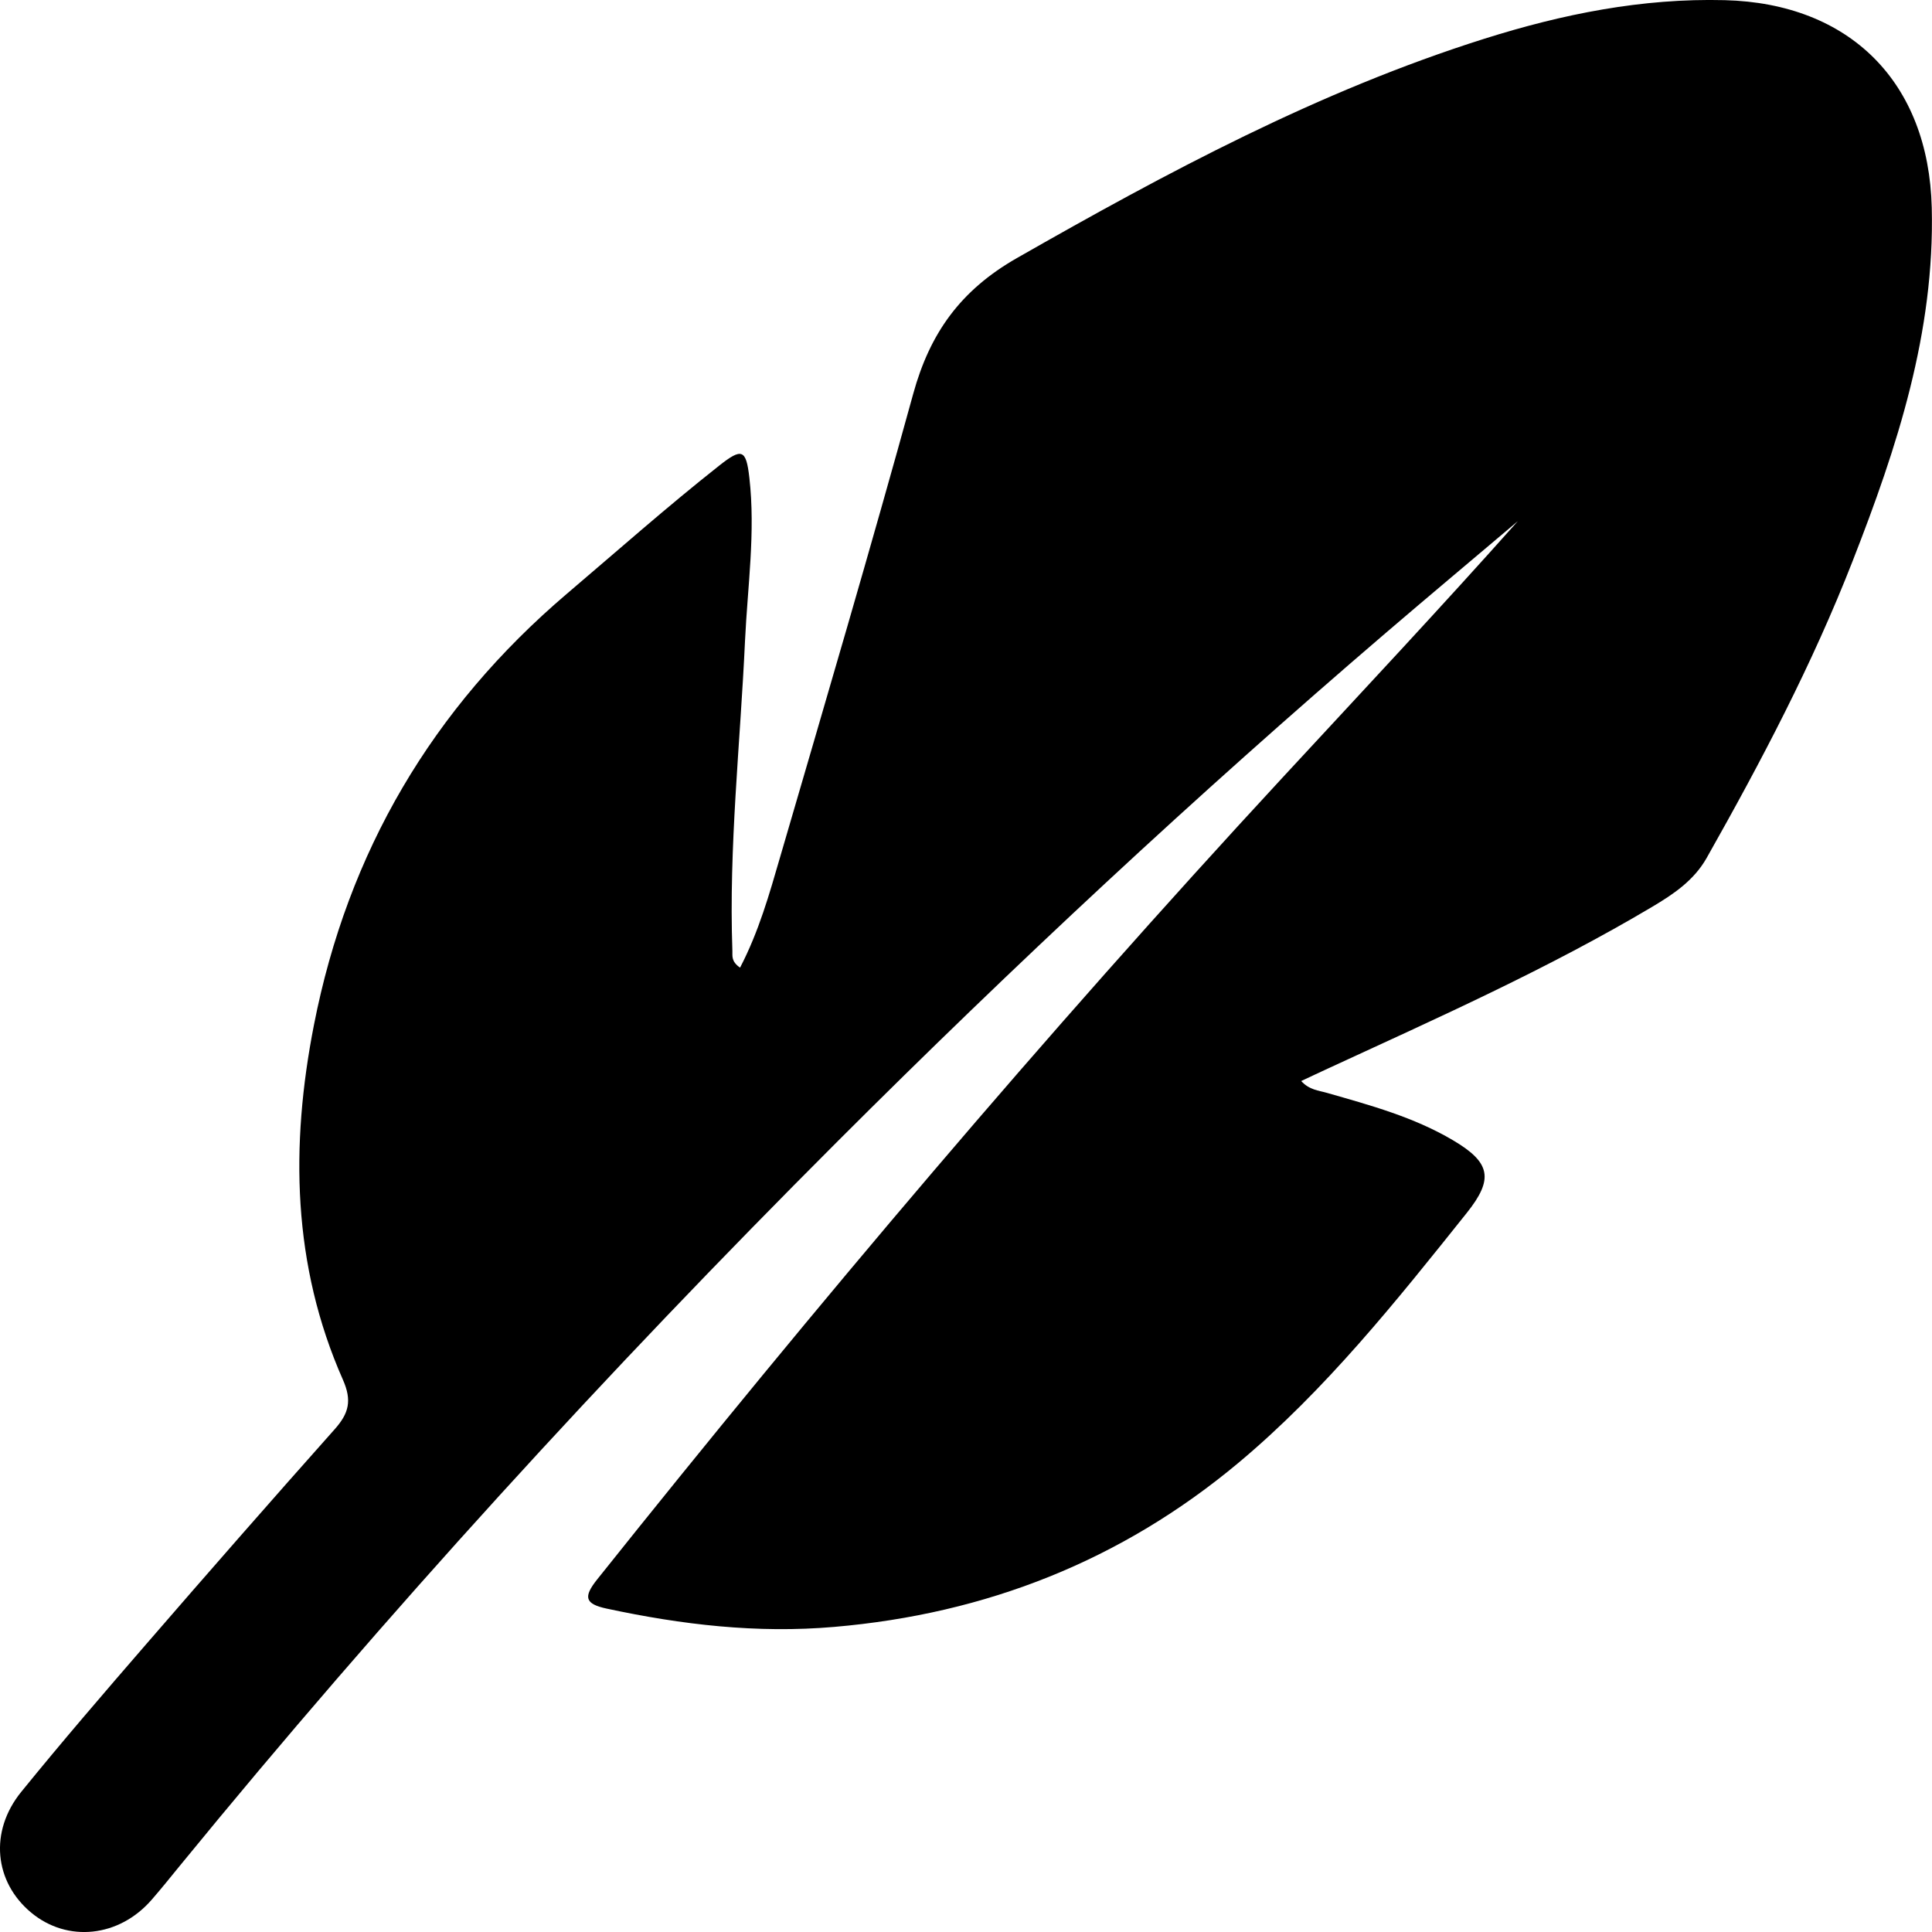 <svg xmlns="http://www.w3.org/2000/svg" fill="none" viewBox="0 0 24 24" height="24" width="24">
<g id="WIlYSR">
<path fill="black" d="M9.193 12.021C9.427 11.571 9.558 11.104 9.692 10.643C10.251 8.728 10.815 6.815 11.344 4.893C11.551 4.14 11.93 3.607 12.632 3.206C14.498 2.141 16.383 1.13 18.44 0.481C19.41 0.175 20.396 -0.024 21.426 0.002C22.981 0.042 23.959 1.022 23.997 2.581C24.035 4.128 23.567 5.556 23.015 6.967C22.515 8.249 21.876 9.463 21.2 10.659C21.041 10.939 20.788 11.108 20.524 11.265C19.232 12.033 17.863 12.643 16.502 13.271C16.397 13.319 16.294 13.368 16.164 13.429C16.266 13.541 16.381 13.546 16.484 13.576C17.022 13.73 17.564 13.877 18.05 14.165C18.519 14.442 18.557 14.646 18.221 15.067C17.344 16.165 16.467 17.266 15.384 18.172C13.932 19.385 12.252 20.048 10.363 20.21C9.403 20.293 8.471 20.183 7.538 19.983C7.265 19.925 7.243 19.839 7.42 19.618C10.148 16.199 12.97 12.861 15.94 9.651C16.915 8.597 17.897 7.55 18.855 6.474C18.306 6.939 17.754 7.4 17.208 7.868C14.858 9.882 12.593 11.991 10.404 14.179C7.535 17.048 4.799 20.039 2.23 23.182C2.117 23.321 2.004 23.461 1.886 23.597C1.481 24.066 0.838 24.134 0.387 23.759C-0.071 23.378 -0.136 22.752 0.264 22.259C0.77 21.636 1.294 21.027 1.819 20.421C2.593 19.527 3.372 18.637 4.159 17.753C4.334 17.556 4.374 17.398 4.26 17.14C3.63 15.716 3.606 14.231 3.9 12.732C4.321 10.583 5.369 8.8 7.043 7.375C7.671 6.841 8.287 6.295 8.933 5.785C9.215 5.562 9.269 5.579 9.309 5.936C9.386 6.612 9.287 7.284 9.255 7.957C9.196 9.242 9.052 10.524 9.098 11.814C9.1 11.874 9.081 11.943 9.194 12.021H9.193Z" id="Vector"></path>
</g>
</svg>
